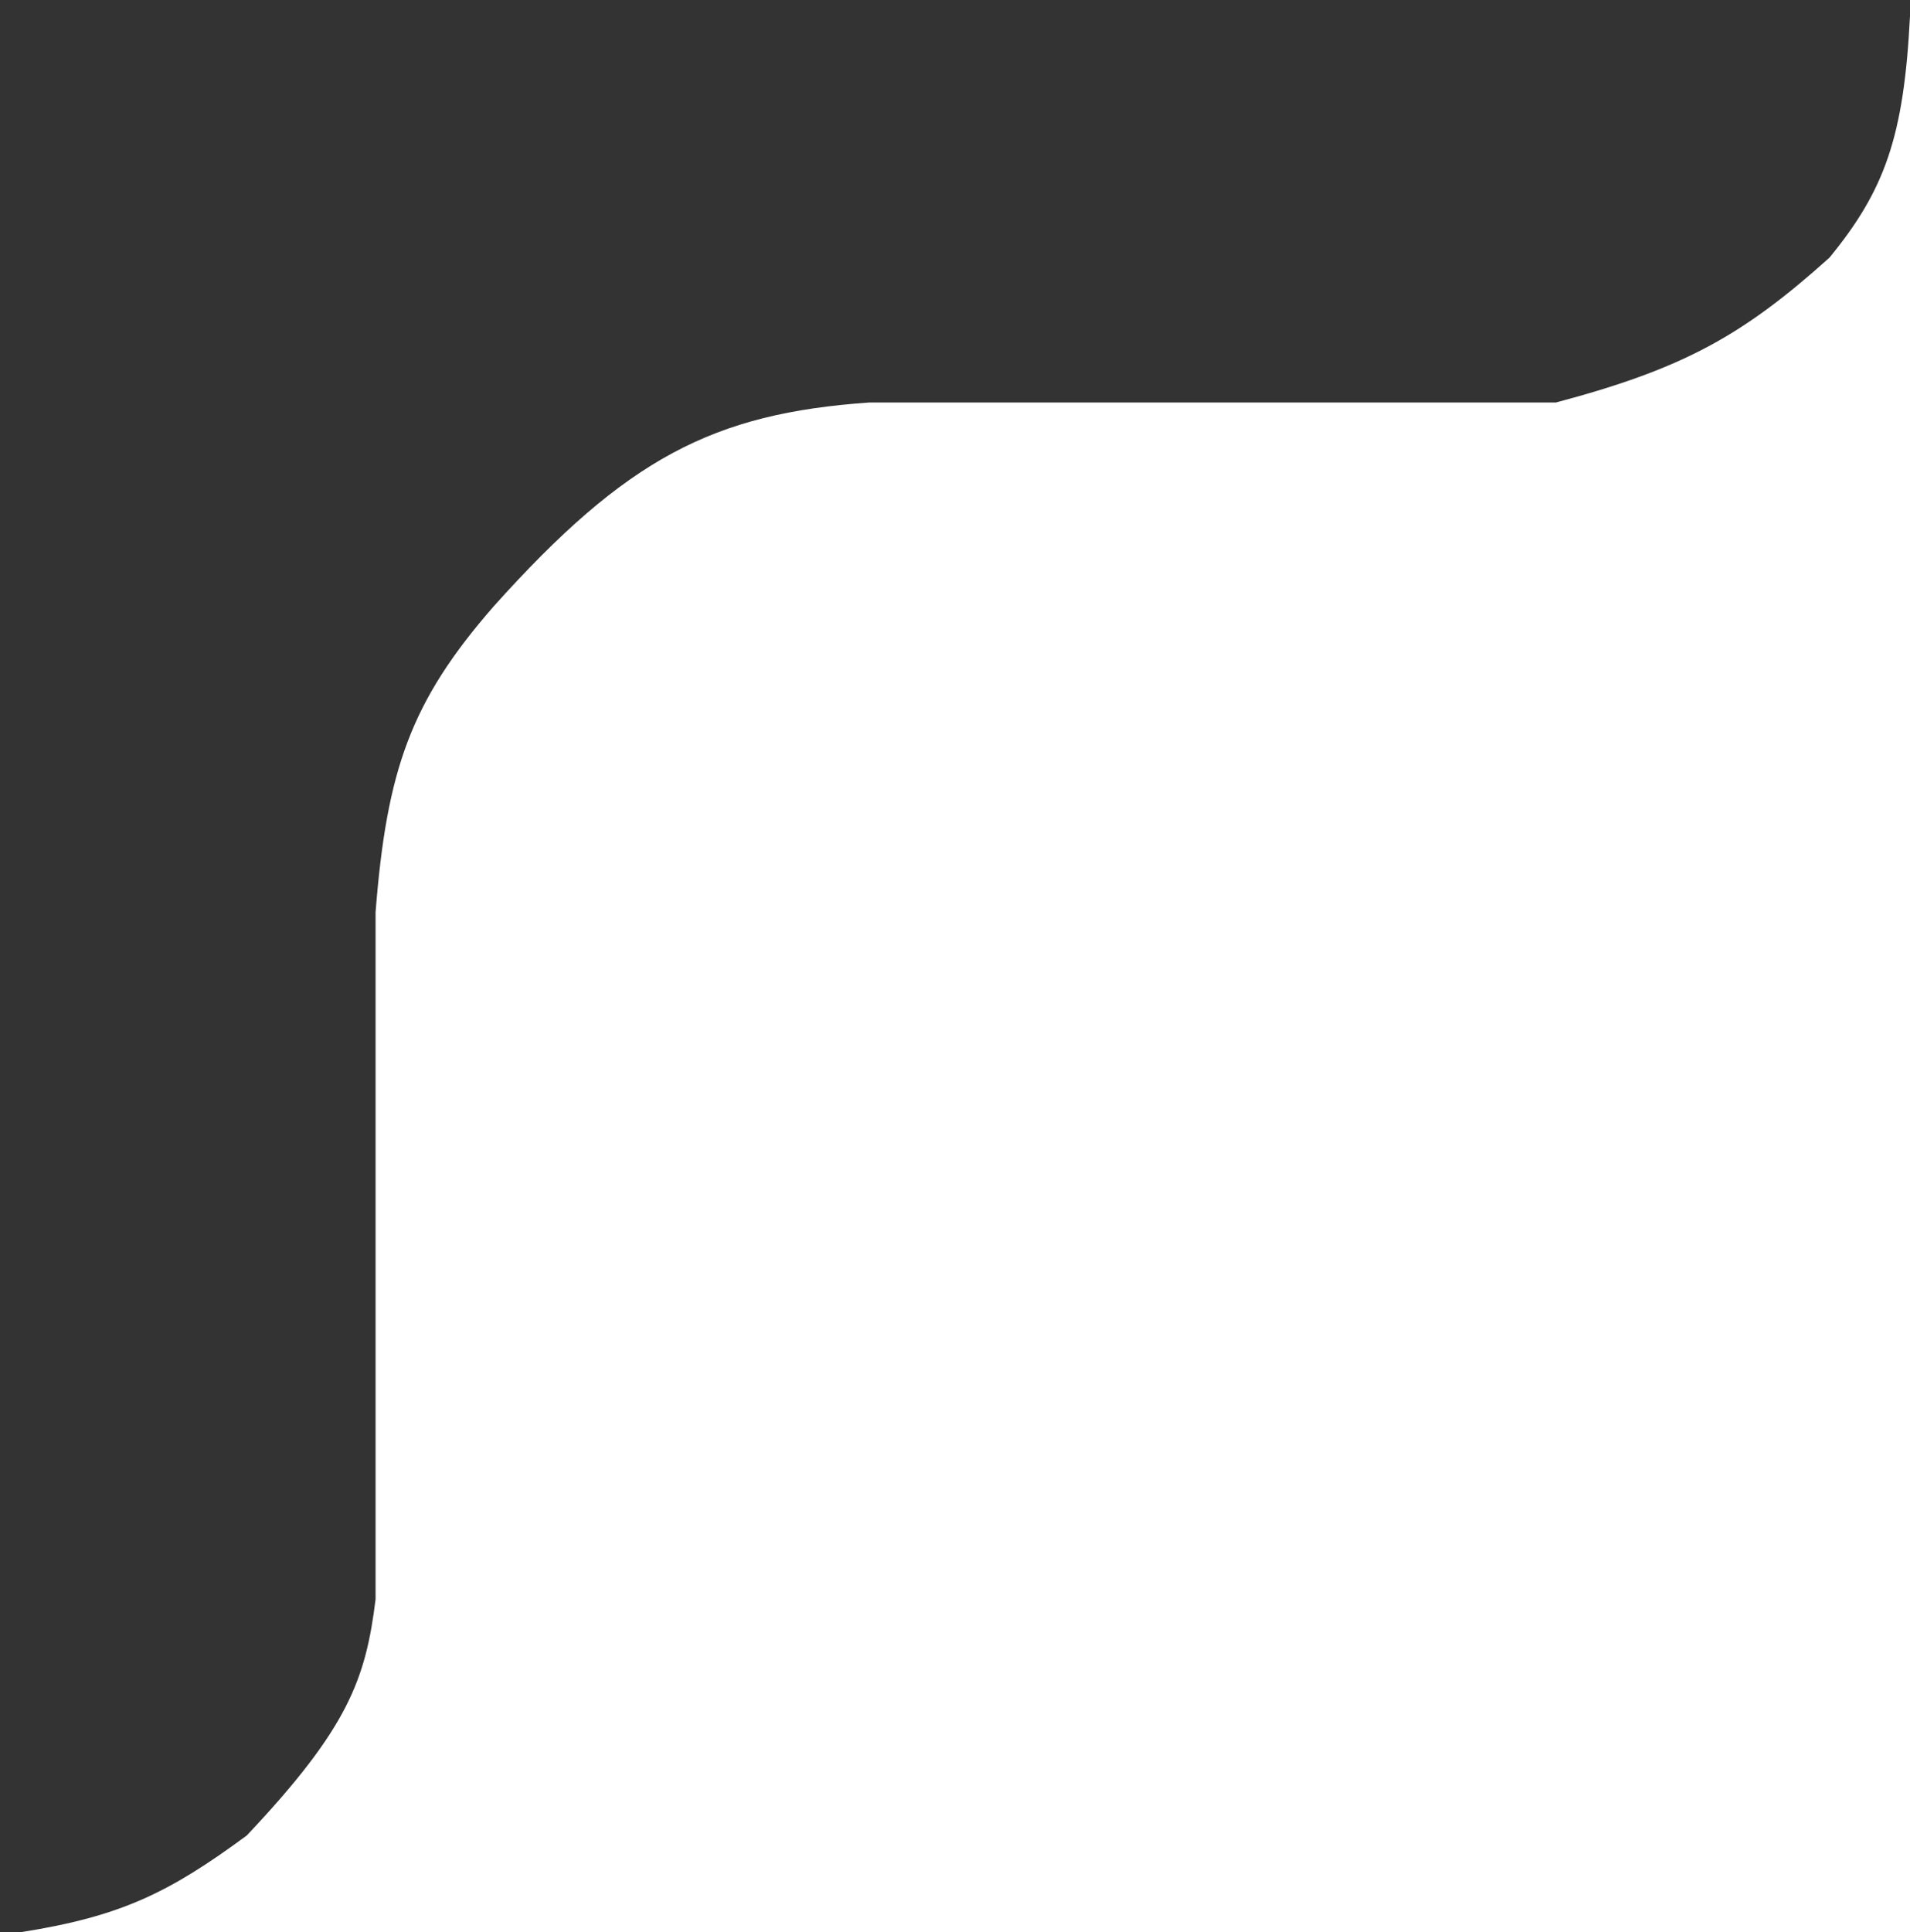 <svg width="178" height="180" viewBox="0 0 178 180" fill="none" xmlns="http://www.w3.org/2000/svg">
<rect x="0" y="0" width="178" height="180" fill="#333333" stroke="none"/>
<path d="M81 37.5H102.5H135H145C156.892 34.336 162.385 31.285 170.5 24C175.634 17.719 177.43 12.782 178 1.5V180H2C11.276 178.536 15.755 176.337 23 171C32.418 161.019 34.078 156.483 35 149V85C36.044 71.669 38.3 65.326 46 56.5C58.393 42.675 66.486 38.517 81 37.5Z" fill="white"/>
</svg>
